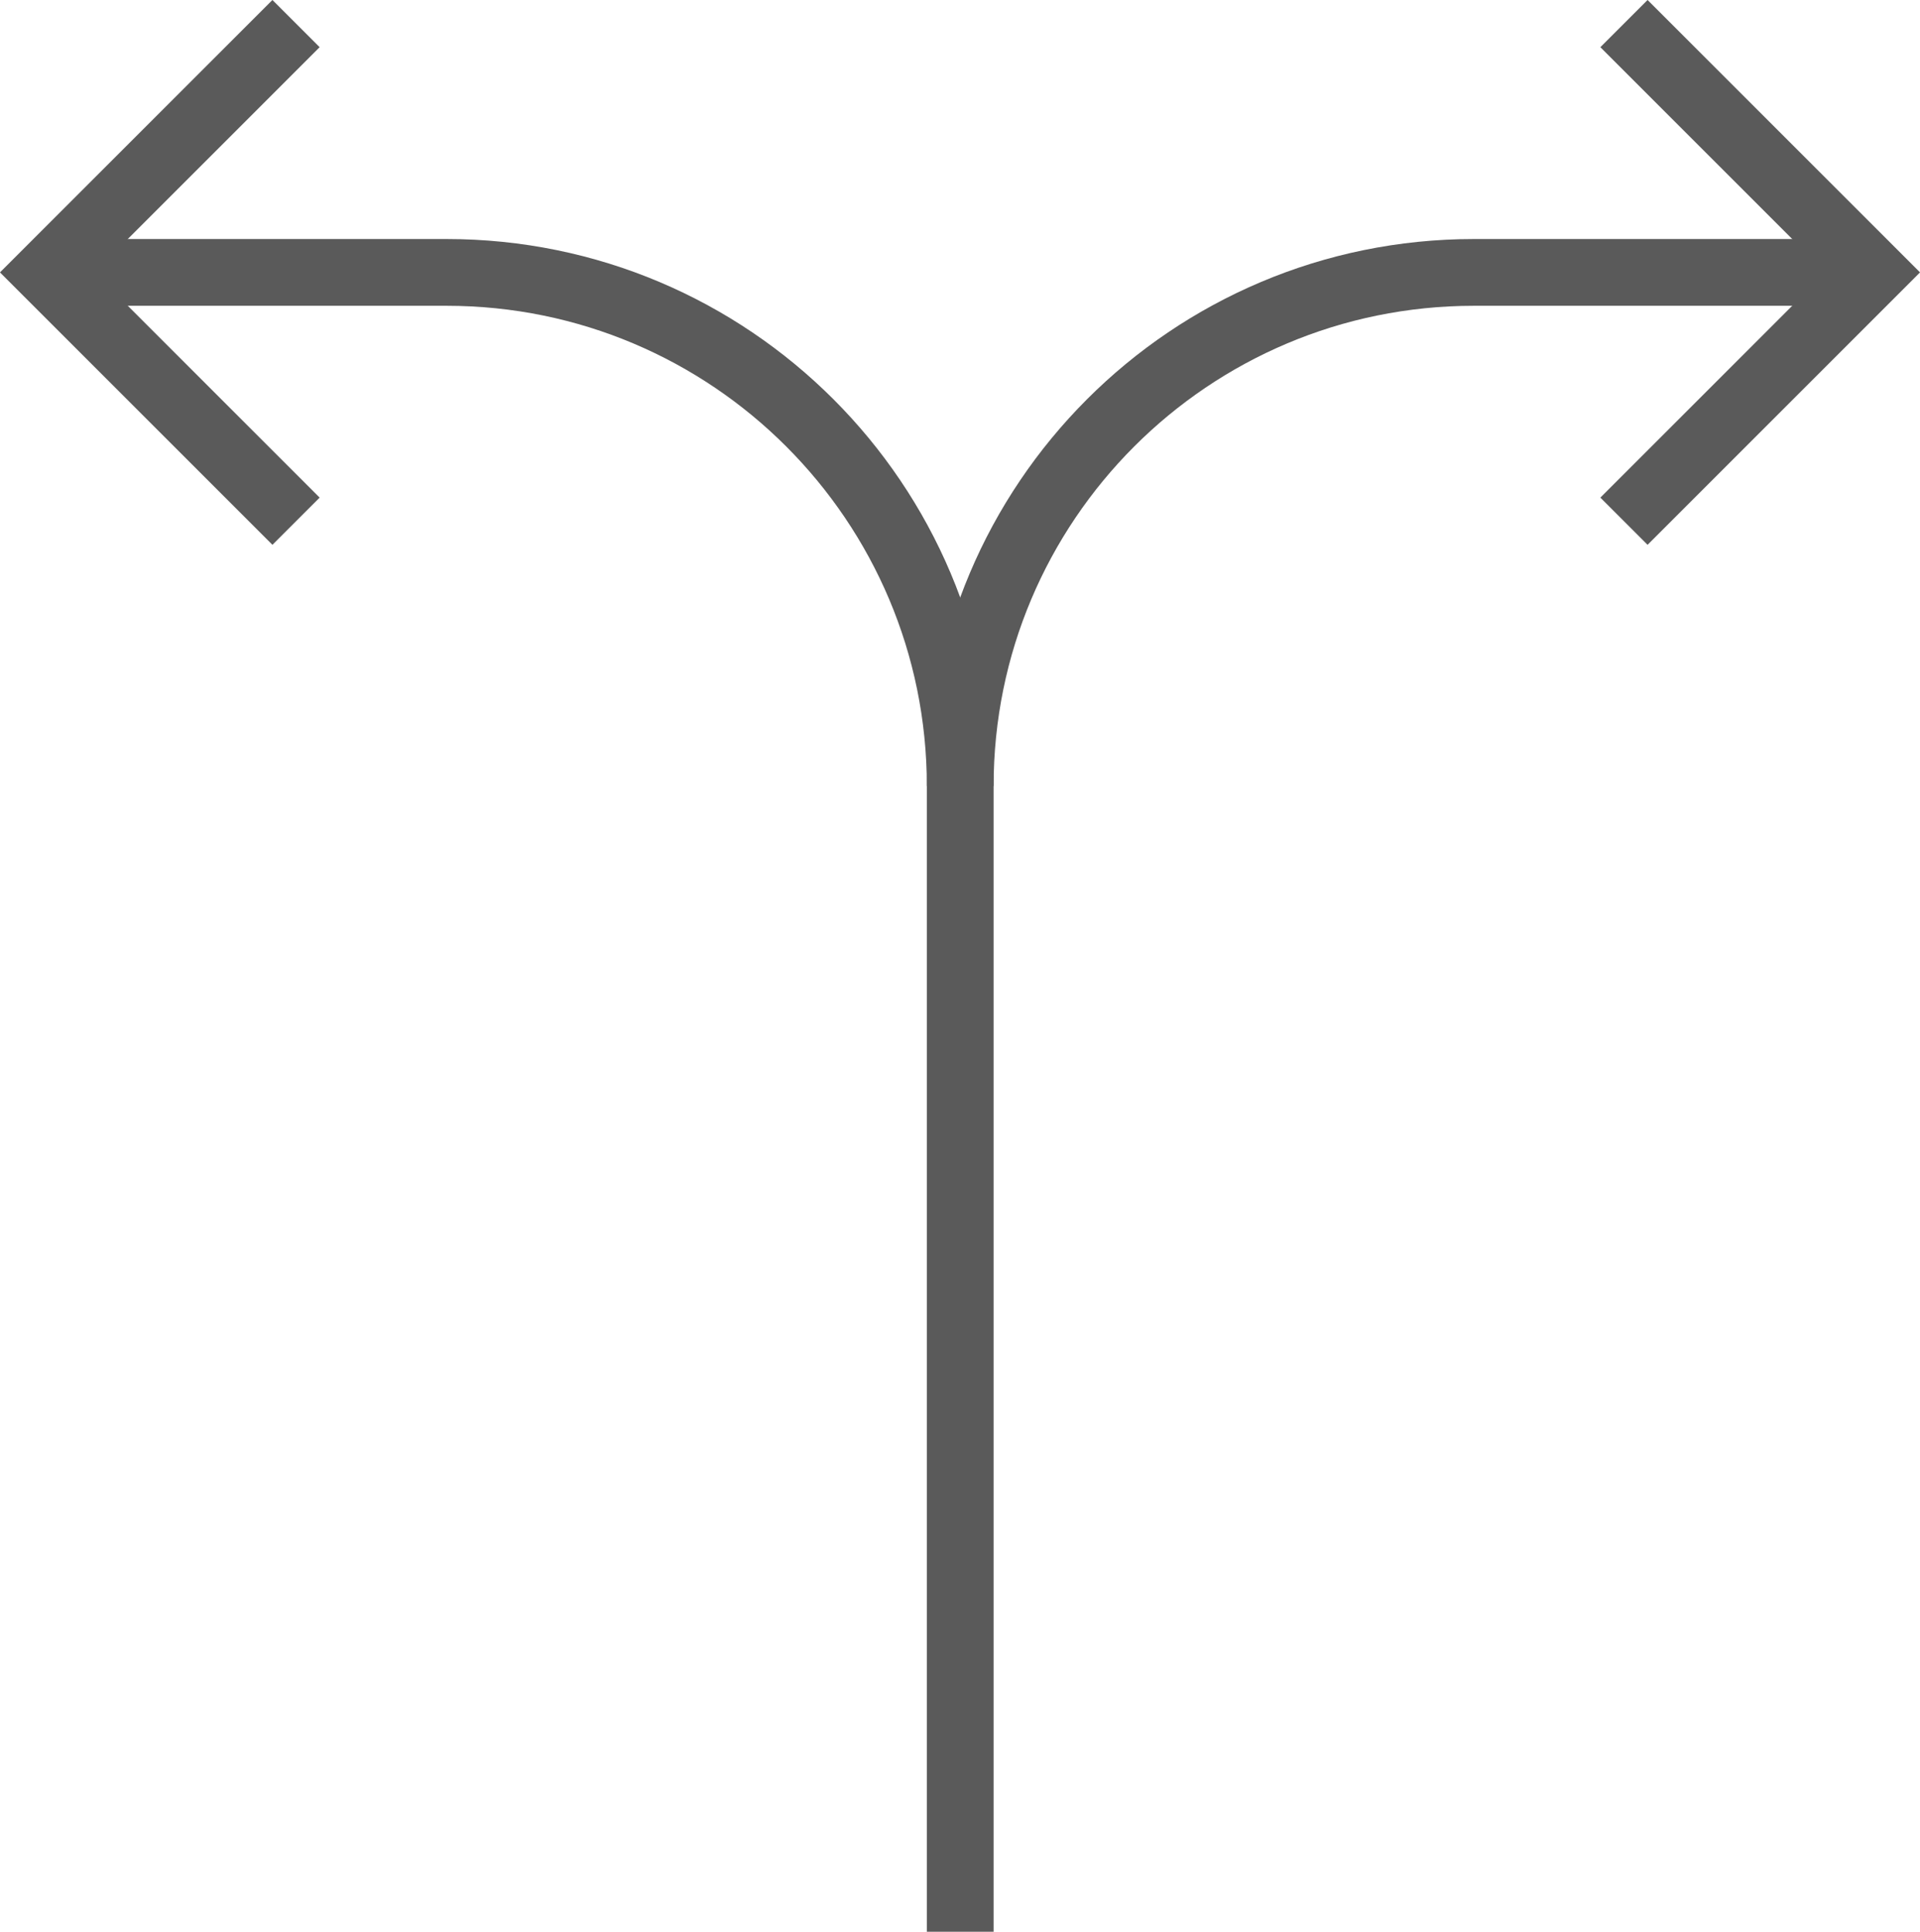 <?xml version="1.0" encoding="UTF-8"?><svg xmlns="http://www.w3.org/2000/svg" viewBox="0 0 43.13 43.4"><defs><style>.k{fill:none;stroke:#5a5a5a;stroke-miterlimit:10;stroke-width:1.5px;}</style></defs><g id="a"/><g id="b"><g id="c"><g id="d"><g id="e"><g id="f"><path id="g" class="k" d="M6.65,.53L1.06,6.12l5.59,5.59"/><path id="h" class="k" d="M36.48,.53l5.59,5.59-5.59,5.59"/><path id="i" class="k" d="M21.57,43.4V17.66c0-6.37-5.16-11.54-11.54-11.54H1.06"/><path id="j" class="k" d="M21.57,17.66c0-6.37,5.16-11.54,11.54-11.54h8.97"/></g></g></g></g></g></svg>